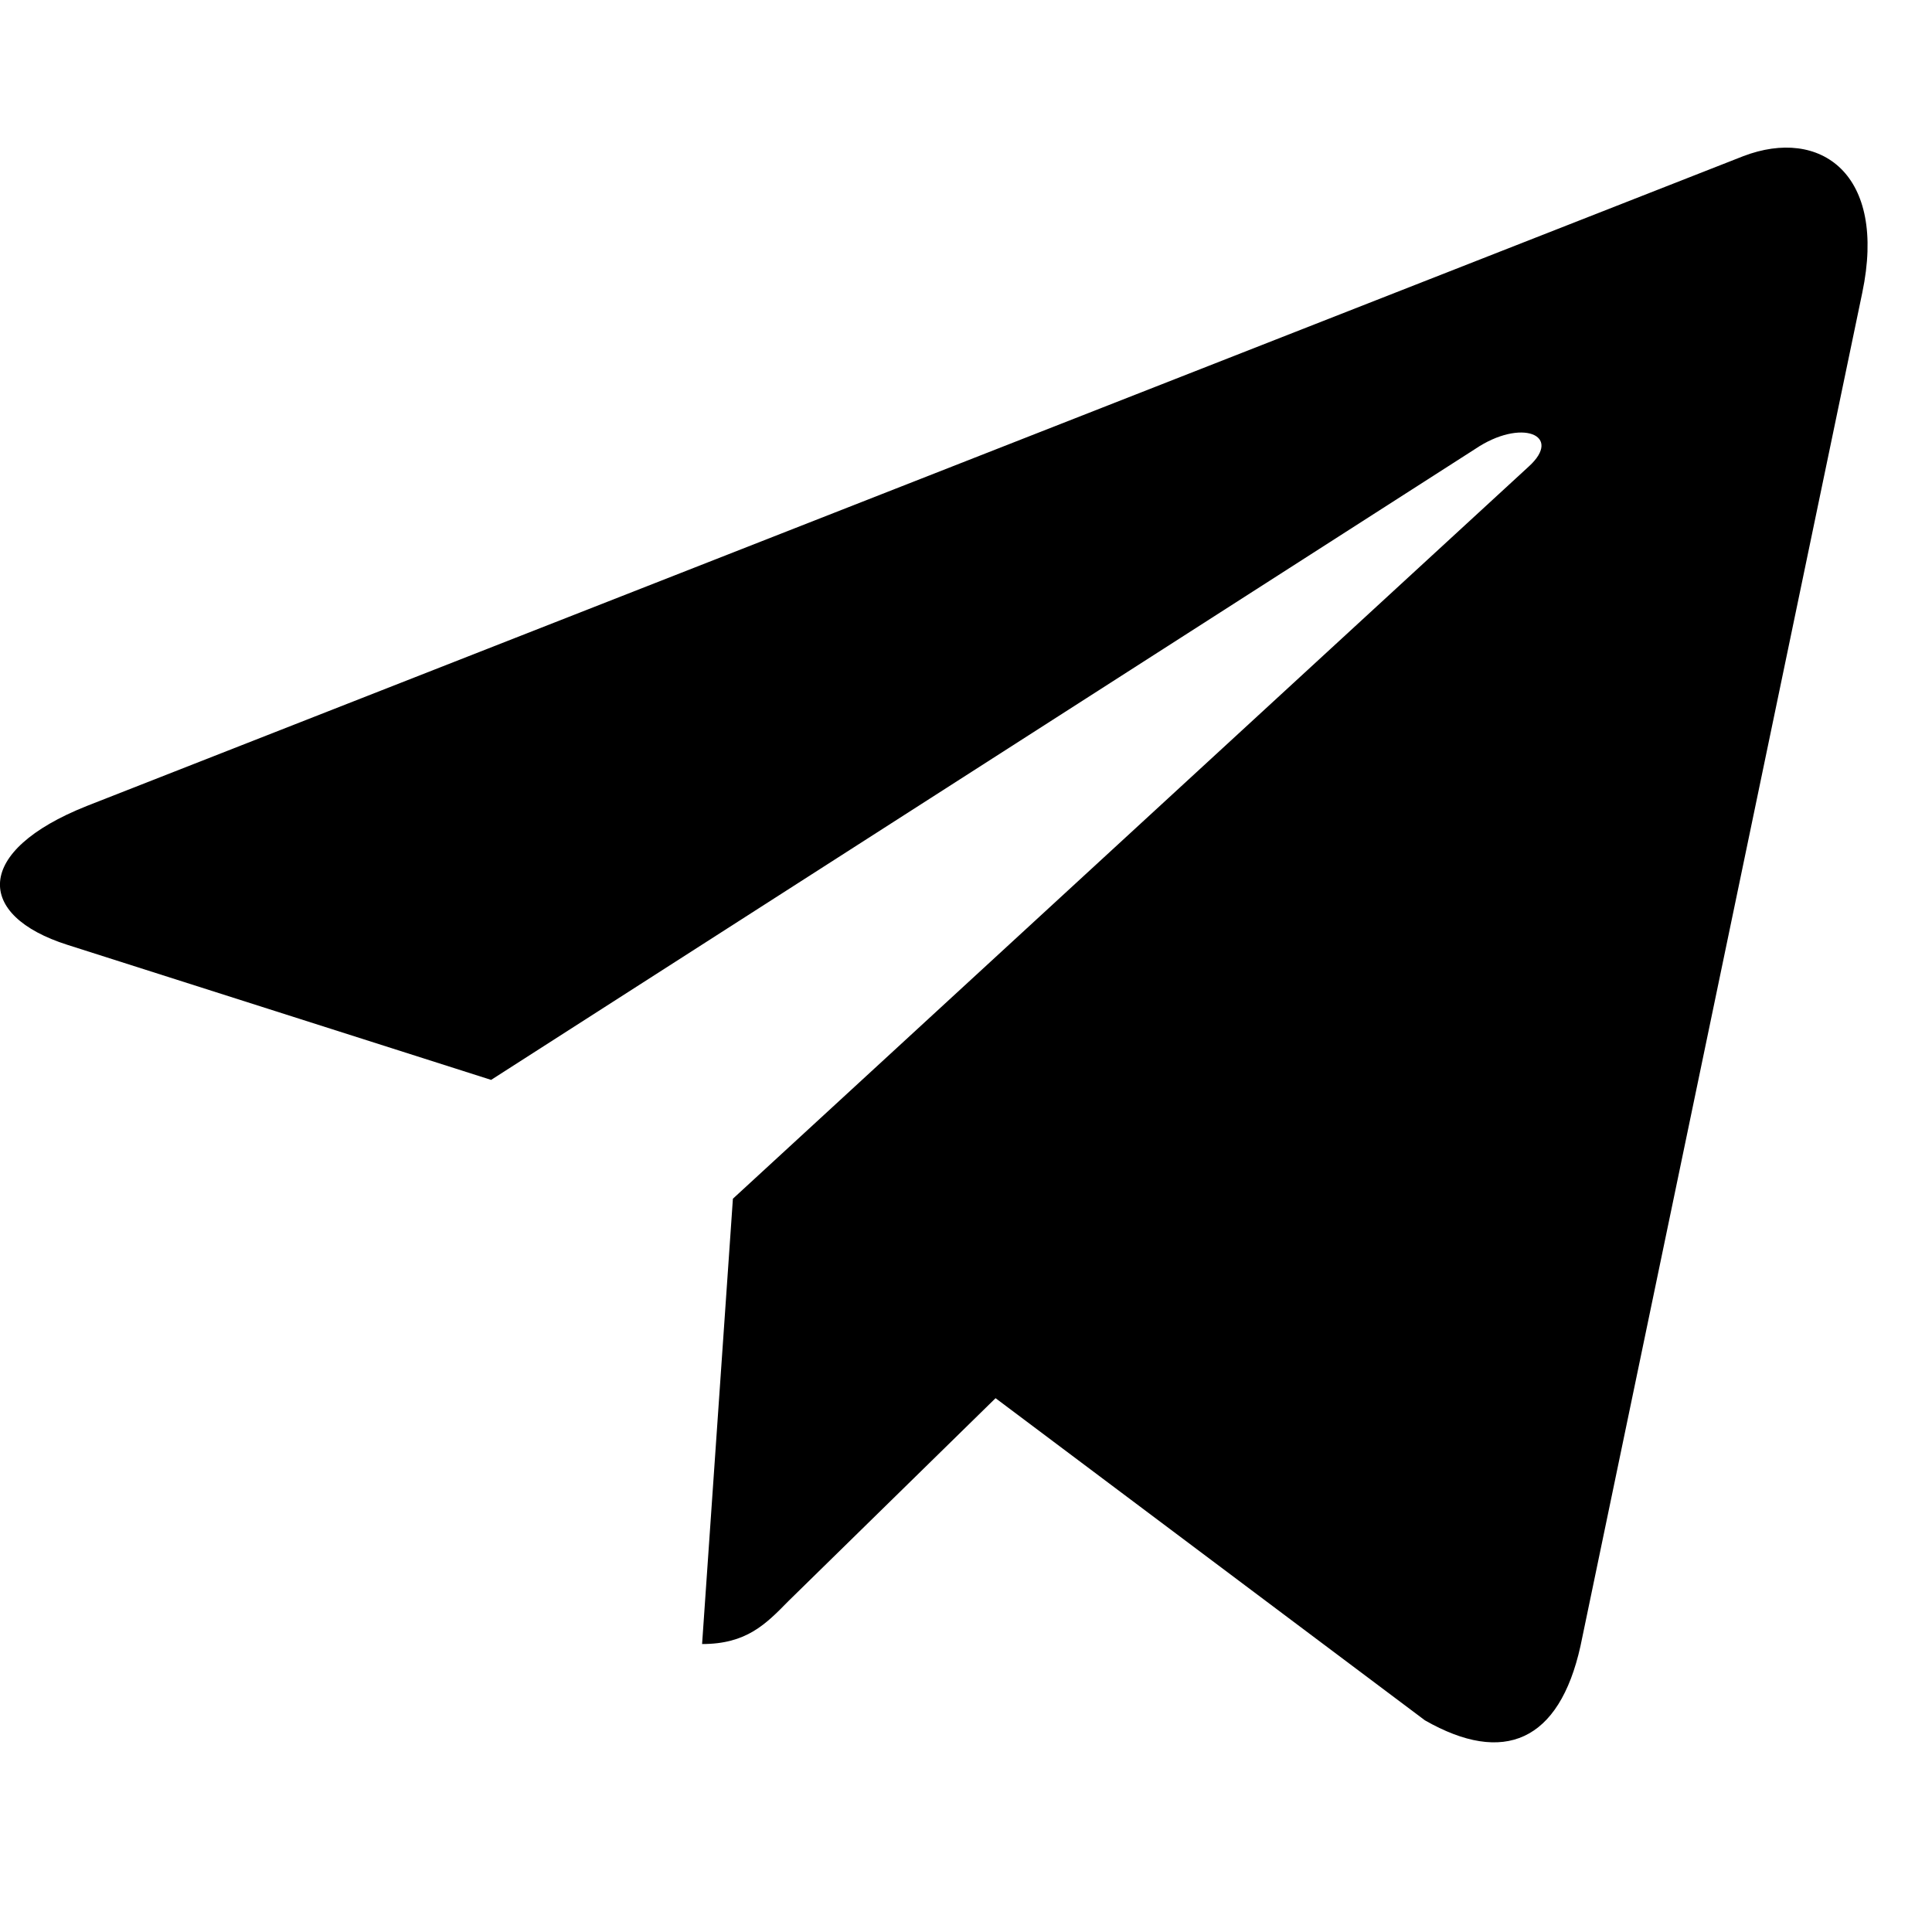 <svg xmlns="http://www.w3.org/2000/svg" width="20" height="20" fill="none" xmlns:v="https://vecta.io/nano"><path d="M19.278 3.031L16.361 17.04c-.22.989-.794 1.235-1.61.769l-4.445-3.335-2.145 2.101c-.237.242-.436.444-.893.444l.319-4.61 8.239-7.58c.358-.325-.078-.505-.557-.18l-10.185 6.53L.698 9.781c-.954-.303-.971-.971.199-1.437l17.151-6.728c.794-.303 1.489.18 1.23 1.415z" fill="#000"/></svg>